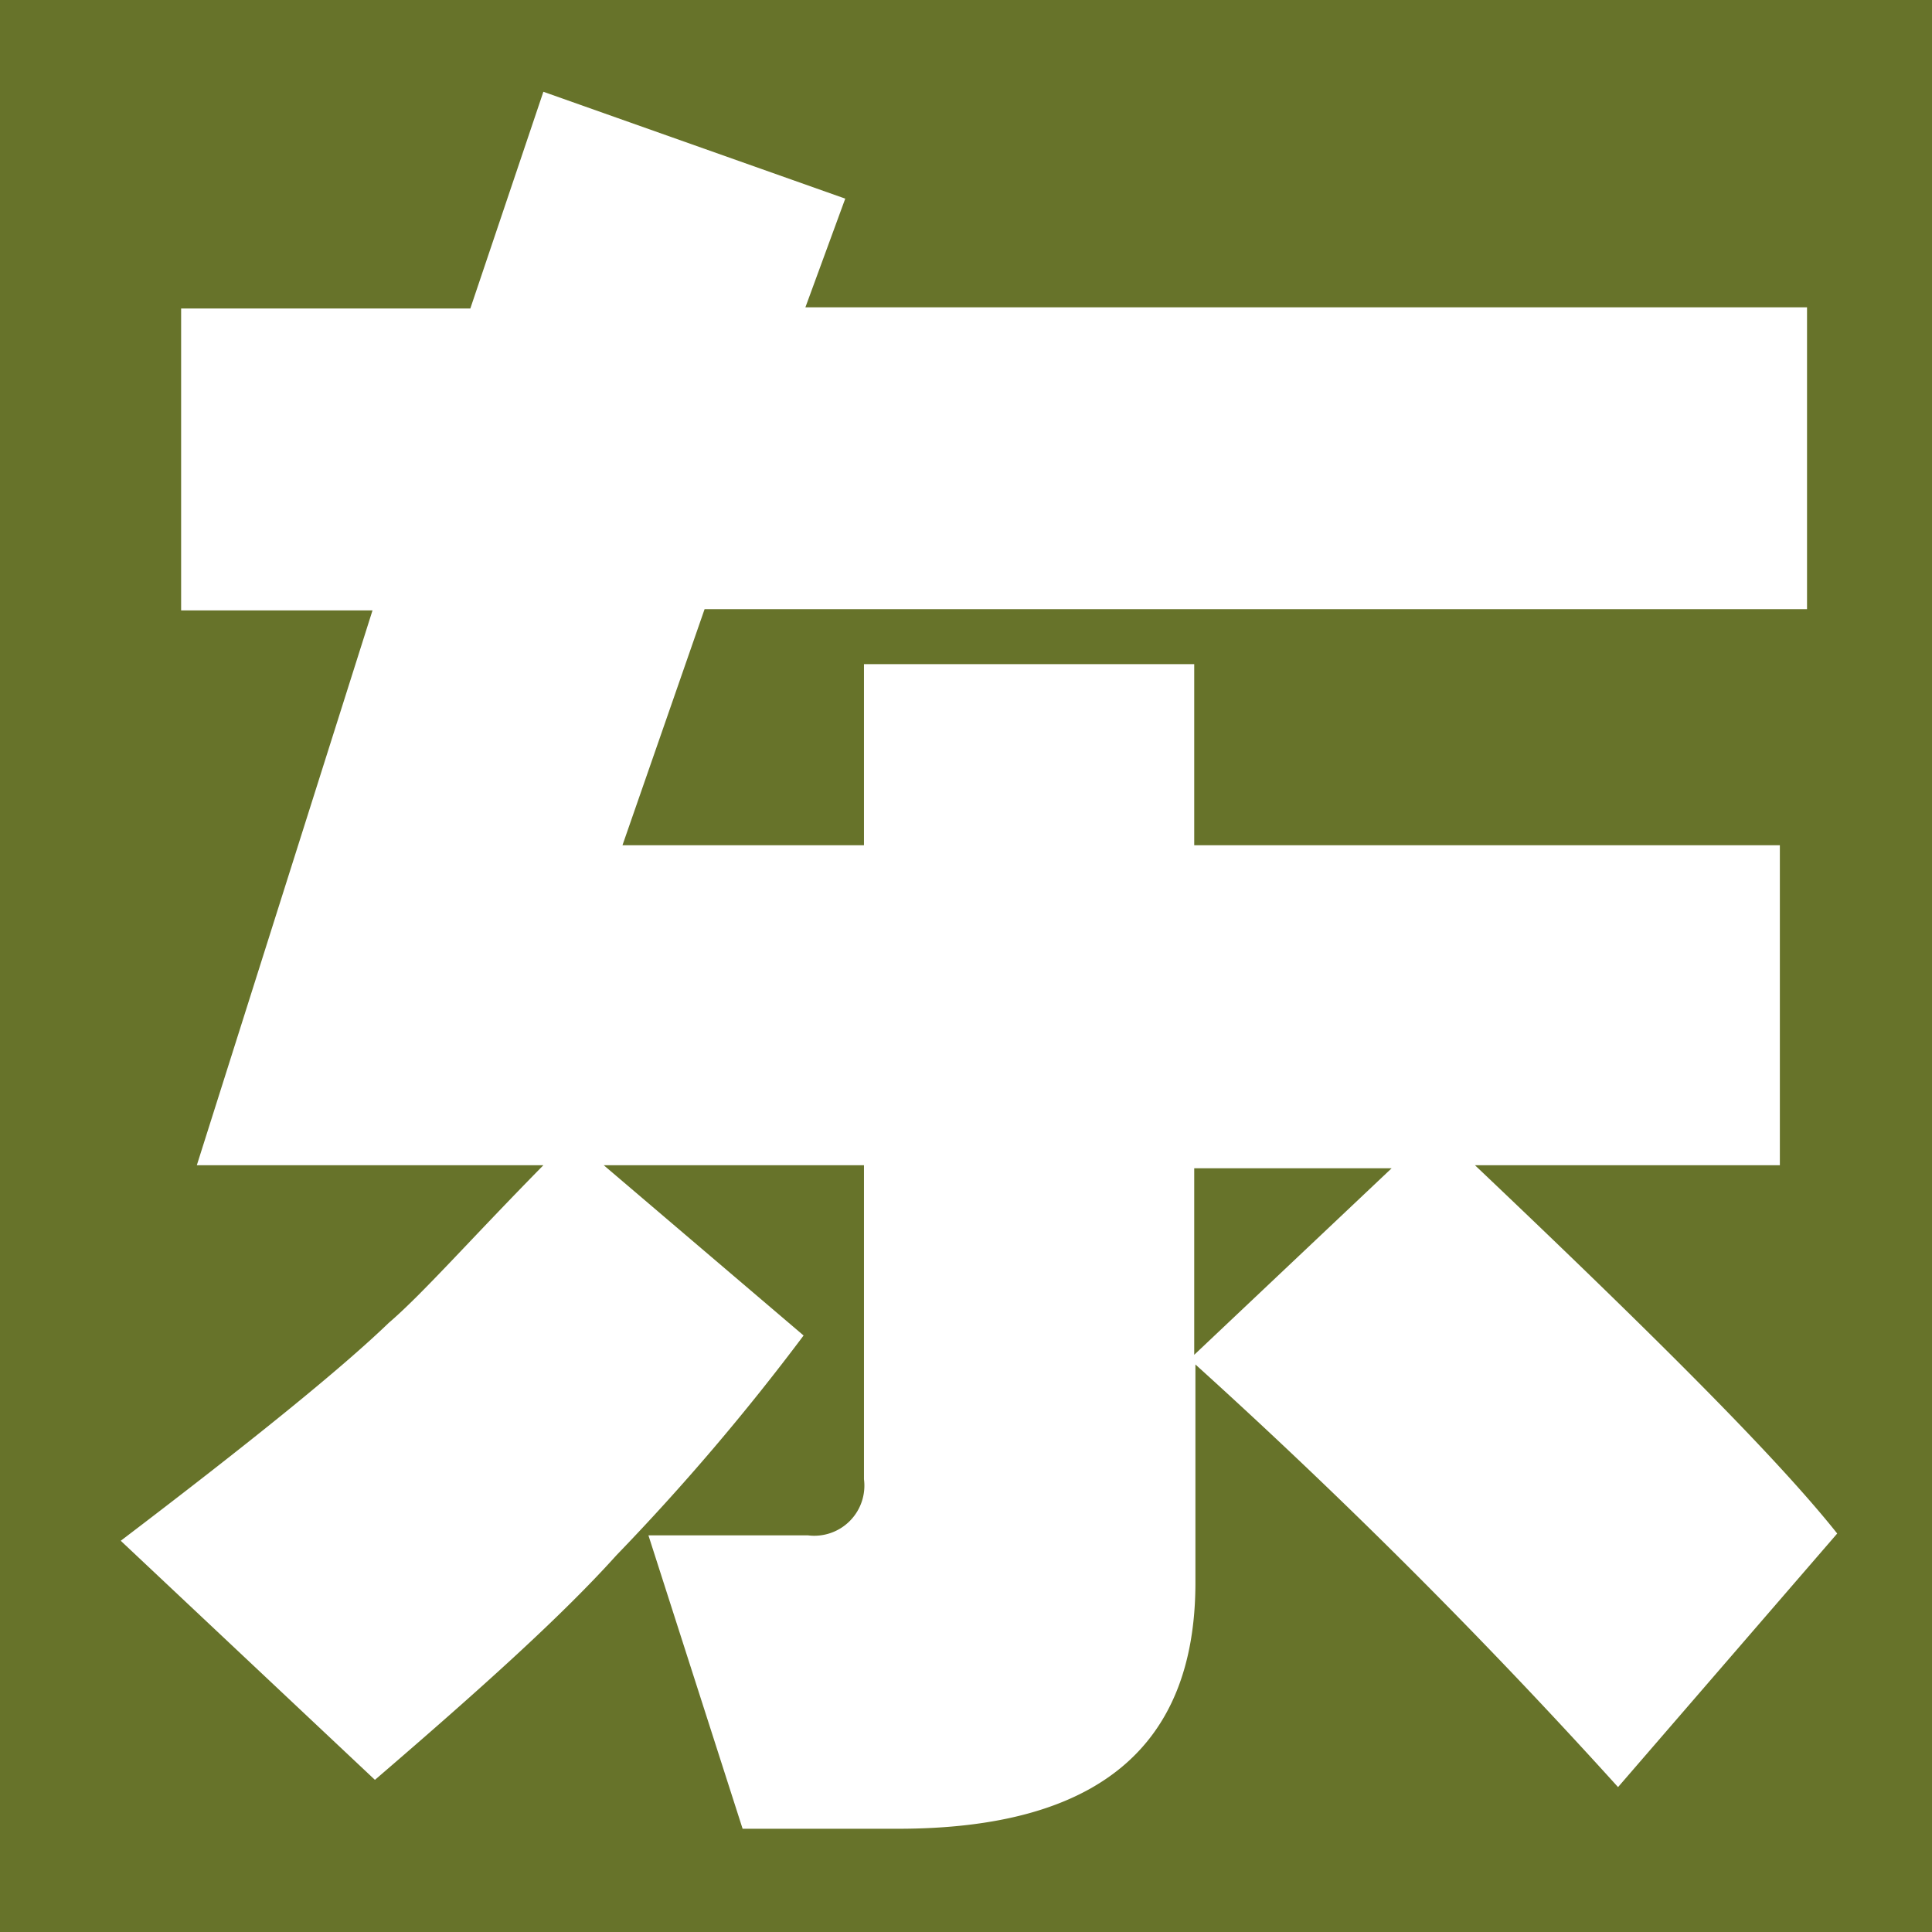 <svg xmlns="http://www.w3.org/2000/svg" viewBox="0 0 32 32"><defs><style>.cls-1{fill:#67732a;}.cls-2{fill:#fff;}</style></defs><title>AR_Newhei</title><g id="レイヤー_2" data-name="レイヤー 2"><g id="main"><rect class="cls-1" width="32" height="32"/><path class="cls-2" d="M10.31,14h4V11h5.47v3h9.7V19.3H24.43c2.94,2.79,5,4.84,6,6.1L26.8,29.6a98.71,98.71,0,0,0-7-7v3.61c0,2.73-1.63,4.08-4.93,4.08H12.3l-1.56-4.86h2.64a.83.83,0,0,0,.93-.93V19.3H10l3.31,2.82a38.17,38.17,0,0,1-3.1,3.64c-.9,1-2.22,2.19-4,3.72L2,25.52c2.13-1.62,3.63-2.83,4.44-3.61C7,21.43,7.79,20.53,9,19.3H3.26l2.91-9.19H3v-5H7.79L9,1.52,14,3.29l-.66,1.8H29.93v5H11.67Zm9.47,5.35v3.09l3.27-3.09Z"/></g></g></svg>